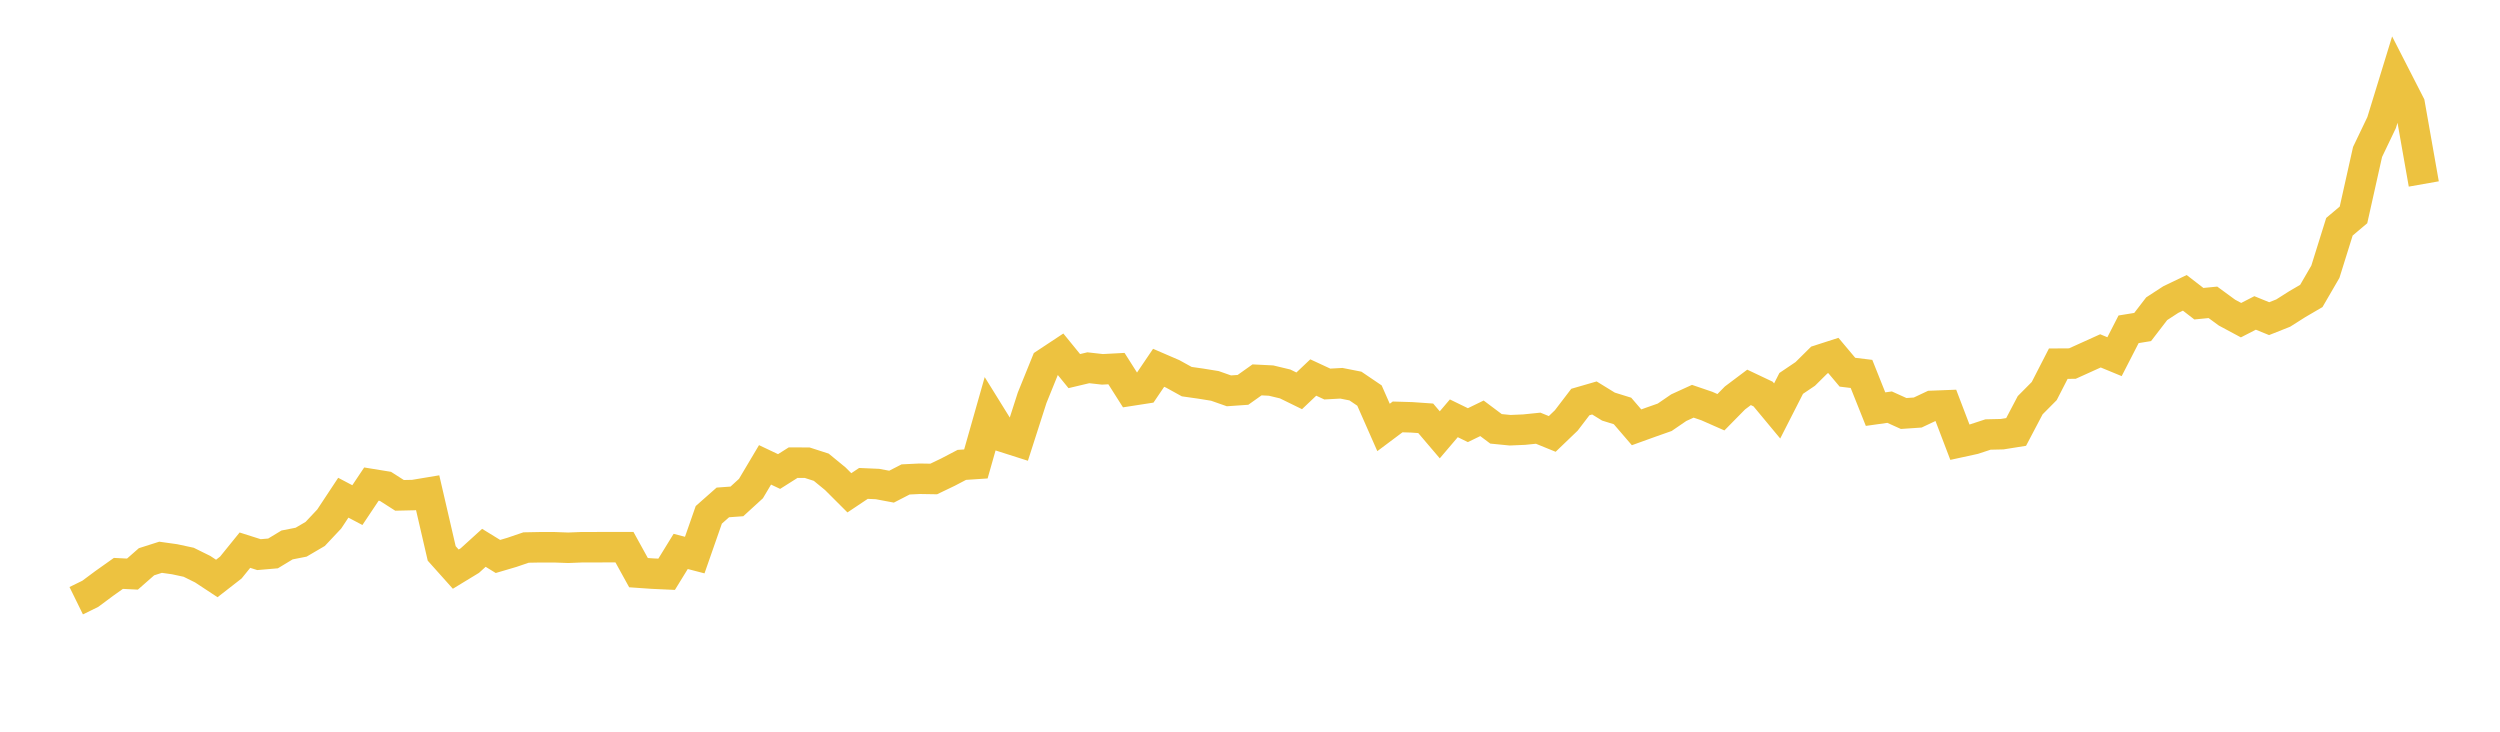 <svg width="164" height="48" xmlns="http://www.w3.org/2000/svg" xmlns:xlink="http://www.w3.org/1999/xlink"><path fill="none" stroke="rgb(237,194,64)" stroke-width="2" d="M5,39.407L5.922,38.954L6.844,38.269L7.766,37.615L8.689,37.661L9.611,36.851L10.533,36.557L11.455,36.686L12.377,36.884L13.299,37.34L14.222,37.948L15.144,37.23L16.066,36.091L16.988,36.384L17.91,36.305L18.832,35.748L19.754,35.567L20.677,35.026L21.599,34.045L22.521,32.65L23.443,33.136L24.365,31.756L25.287,31.906L26.21,32.496L27.132,32.475L28.054,32.321L28.976,36.305L29.898,37.336L30.82,36.775L31.743,35.937L32.665,36.504L33.587,36.232L34.509,35.918L35.431,35.9L36.353,35.9L37.275,35.934L38.198,35.897L39.12,35.897L40.042,35.894L40.964,35.894L41.886,37.566L42.808,37.63L43.731,37.672L44.653,36.173L45.575,36.413L46.497,33.773L47.419,32.959L48.341,32.892L49.263,32.049L50.186,30.495L51.108,30.932L52.03,30.349L52.952,30.353L53.874,30.65L54.796,31.406L55.719,32.328L56.641,31.712L57.563,31.752L58.485,31.925L59.407,31.451L60.329,31.406L61.251,31.421L62.174,30.978L63.096,30.496L64.018,30.435L64.94,27.189L65.862,28.676L66.784,28.97L67.707,26.097L68.629,23.822L69.551,23.212L70.473,24.344L71.395,24.125L72.317,24.229L73.24,24.18L74.162,25.633L75.084,25.49L76.006,24.128L76.928,24.526L77.85,25.035L78.772,25.166L79.695,25.315L80.617,25.639L81.539,25.575L82.461,24.92L83.383,24.966L84.305,25.187L85.228,25.639L86.15,24.765L87.072,25.193L87.994,25.142L88.916,25.324L89.838,25.949L90.76,28.041L91.683,27.35L92.605,27.377L93.527,27.441L94.449,28.524L95.371,27.441L96.293,27.89L97.216,27.441L98.138,28.132L99.06,28.223L99.982,28.184L100.904,28.09L101.826,28.466L102.749,27.58L103.671,26.373L104.593,26.106L105.515,26.673L106.437,26.959L107.359,28.032L108.281,27.699L109.204,27.374L110.126,26.743L111.048,26.322L111.97,26.637L112.892,27.043L113.814,26.106L114.737,25.412L115.659,25.849L116.581,26.959L117.503,25.151L118.425,24.529L119.347,23.616L120.269,23.319L121.192,24.417L122.114,24.529L123.036,26.839L123.958,26.709L124.88,27.125L125.802,27.062L126.725,26.627L127.647,26.591L128.569,29.008L129.491,28.807L130.413,28.504L131.335,28.483L132.257,28.336L133.18,26.582L134.102,25.653L135.024,23.857L135.946,23.851L136.868,23.434L137.79,23.017L138.713,23.398L139.635,21.602L140.557,21.452L141.479,20.253L142.401,19.653L143.323,19.21L144.246,19.923L145.168,19.833L146.09,20.508L147.012,21.003L147.934,20.529L148.856,20.904L149.778,20.538L150.701,19.953L151.623,19.414L152.545,17.825L153.467,14.874L154.389,14.097L155.311,9.97L156.234,8.042L157.156,5.039L158.078,6.84L159,12.068"></path></svg>